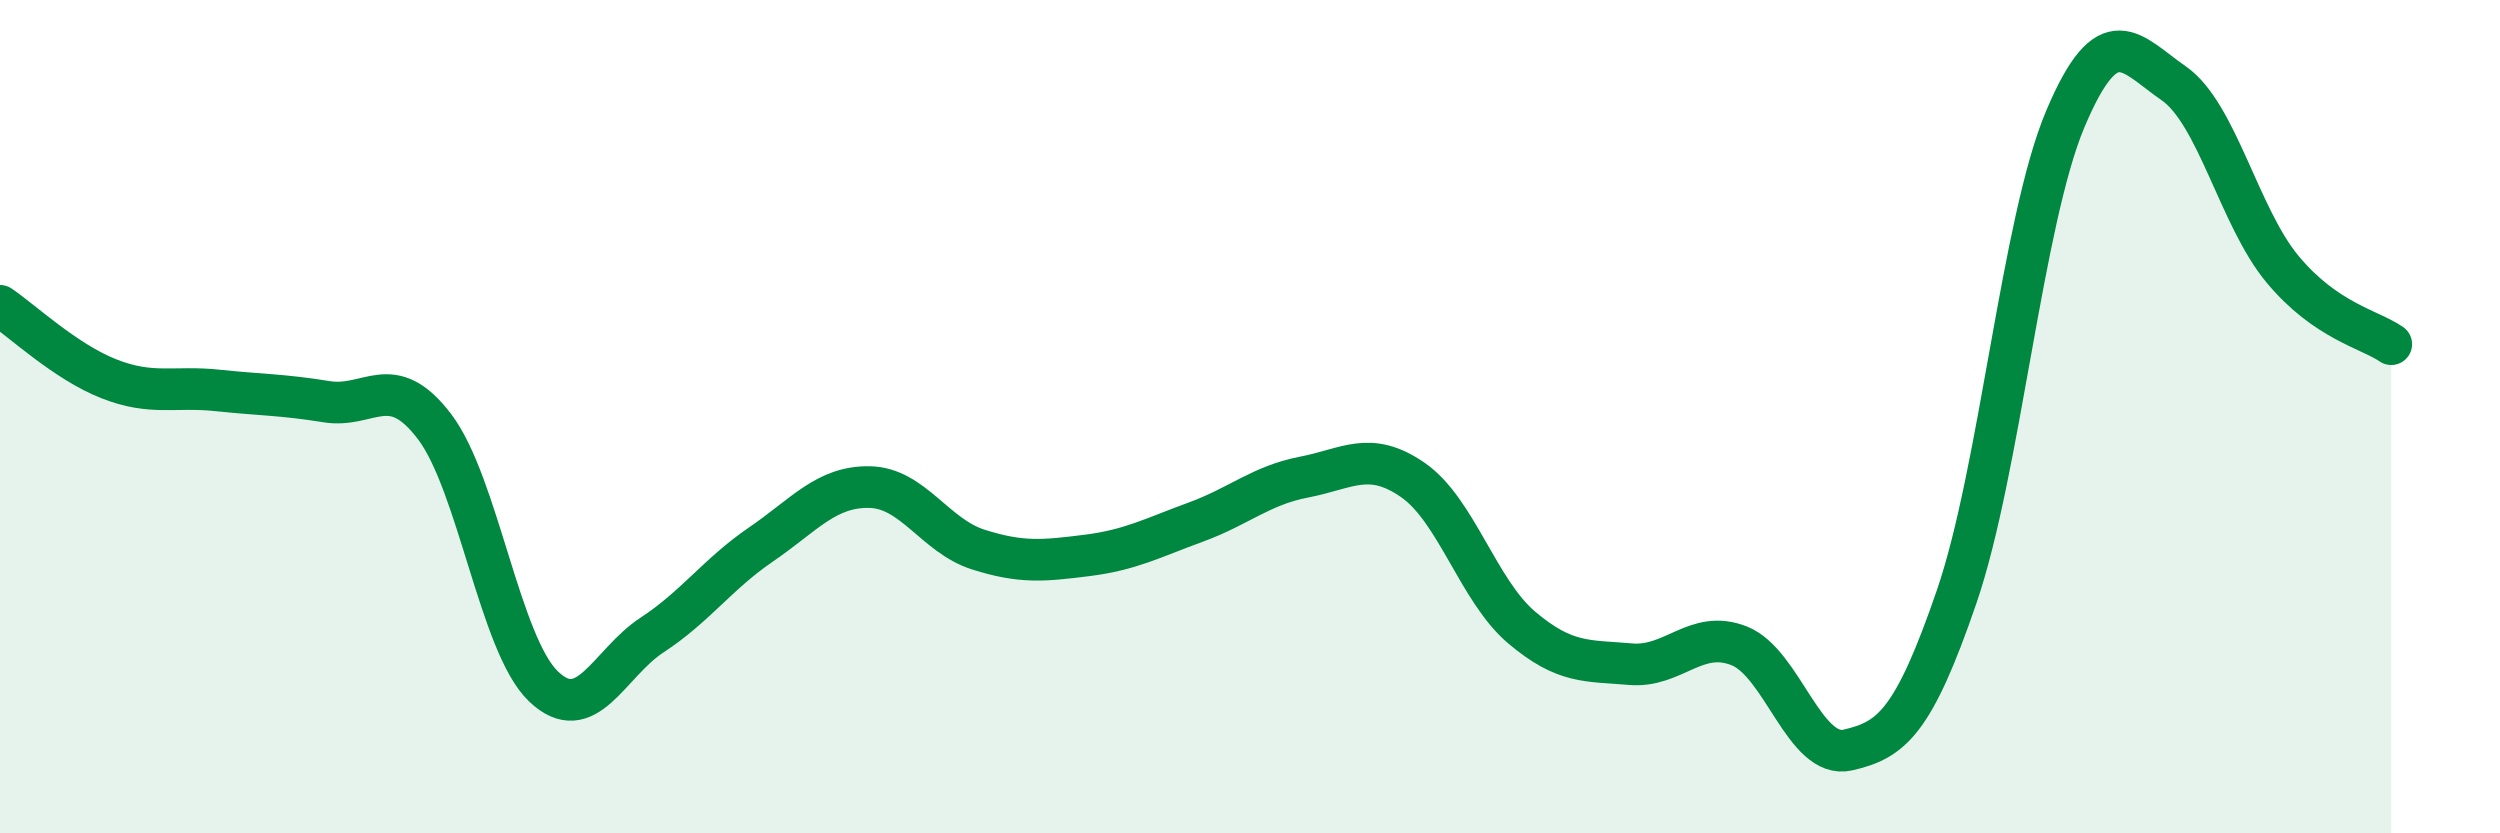 
    <svg width="60" height="20" viewBox="0 0 60 20" xmlns="http://www.w3.org/2000/svg">
      <path
        d="M 0,7.34 C 0.52,7.69 1.57,8.68 2.61,9.09 C 3.65,9.5 4.18,9.26 5.22,9.37 C 6.26,9.48 6.79,9.47 7.83,9.64 C 8.87,9.81 9.39,8.87 10.43,10.24 C 11.47,11.61 12,15.47 13.04,16.47 C 14.08,17.47 14.61,15.92 15.65,15.24 C 16.69,14.56 17.22,13.78 18.26,13.07 C 19.3,12.36 19.83,11.67 20.87,11.69 C 21.91,11.71 22.44,12.86 23.48,13.19 C 24.52,13.52 25.05,13.46 26.09,13.33 C 27.13,13.2 27.66,12.91 28.7,12.53 C 29.74,12.15 30.26,11.65 31.3,11.45 C 32.34,11.25 32.87,10.8 33.91,11.52 C 34.95,12.24 35.48,14.18 36.52,15.06 C 37.56,15.94 38.09,15.85 39.13,15.94 C 40.17,16.03 40.7,15.09 41.74,15.5 C 42.78,15.91 43.31,18.24 44.35,18 C 45.39,17.76 45.92,17.35 46.96,14.32 C 48,11.29 48.53,5.31 49.57,2.85 C 50.61,0.39 51.13,1.28 52.17,2 C 53.21,2.72 53.74,5.21 54.78,6.46 C 55.82,7.71 56.87,7.9 57.39,8.26L57.39 20L0 20Z"
        fill="#008740"
        opacity="0.1"
        stroke-linecap="round"
        stroke-linejoin="round"
      />
      <path
        d="M 0,7.34 C 0.52,7.69 1.57,8.68 2.61,9.09 C 3.65,9.5 4.18,9.26 5.22,9.37 C 6.26,9.48 6.79,9.47 7.83,9.64 C 8.87,9.81 9.39,8.87 10.43,10.24 C 11.47,11.61 12,15.47 13.04,16.47 C 14.08,17.47 14.61,15.92 15.65,15.24 C 16.69,14.56 17.22,13.78 18.26,13.07 C 19.3,12.36 19.83,11.67 20.87,11.69 C 21.91,11.71 22.44,12.86 23.48,13.19 C 24.52,13.52 25.05,13.46 26.09,13.33 C 27.13,13.2 27.66,12.91 28.7,12.53 C 29.74,12.15 30.26,11.65 31.3,11.45 C 32.34,11.25 32.87,10.8 33.91,11.52 C 34.95,12.24 35.48,14.18 36.52,15.06 C 37.56,15.94 38.09,15.85 39.13,15.94 C 40.17,16.03 40.7,15.09 41.74,15.5 C 42.78,15.91 43.31,18.24 44.35,18 C 45.39,17.76 45.92,17.35 46.96,14.32 C 48,11.29 48.53,5.31 49.57,2.85 C 50.61,0.39 51.13,1.28 52.17,2 C 53.21,2.72 53.74,5.21 54.78,6.46 C 55.82,7.71 56.87,7.9 57.39,8.26"
        stroke="#008740"
        stroke-width="1"
        fill="none"
        stroke-linecap="round"
        stroke-linejoin="round"
      />
    </svg>
  